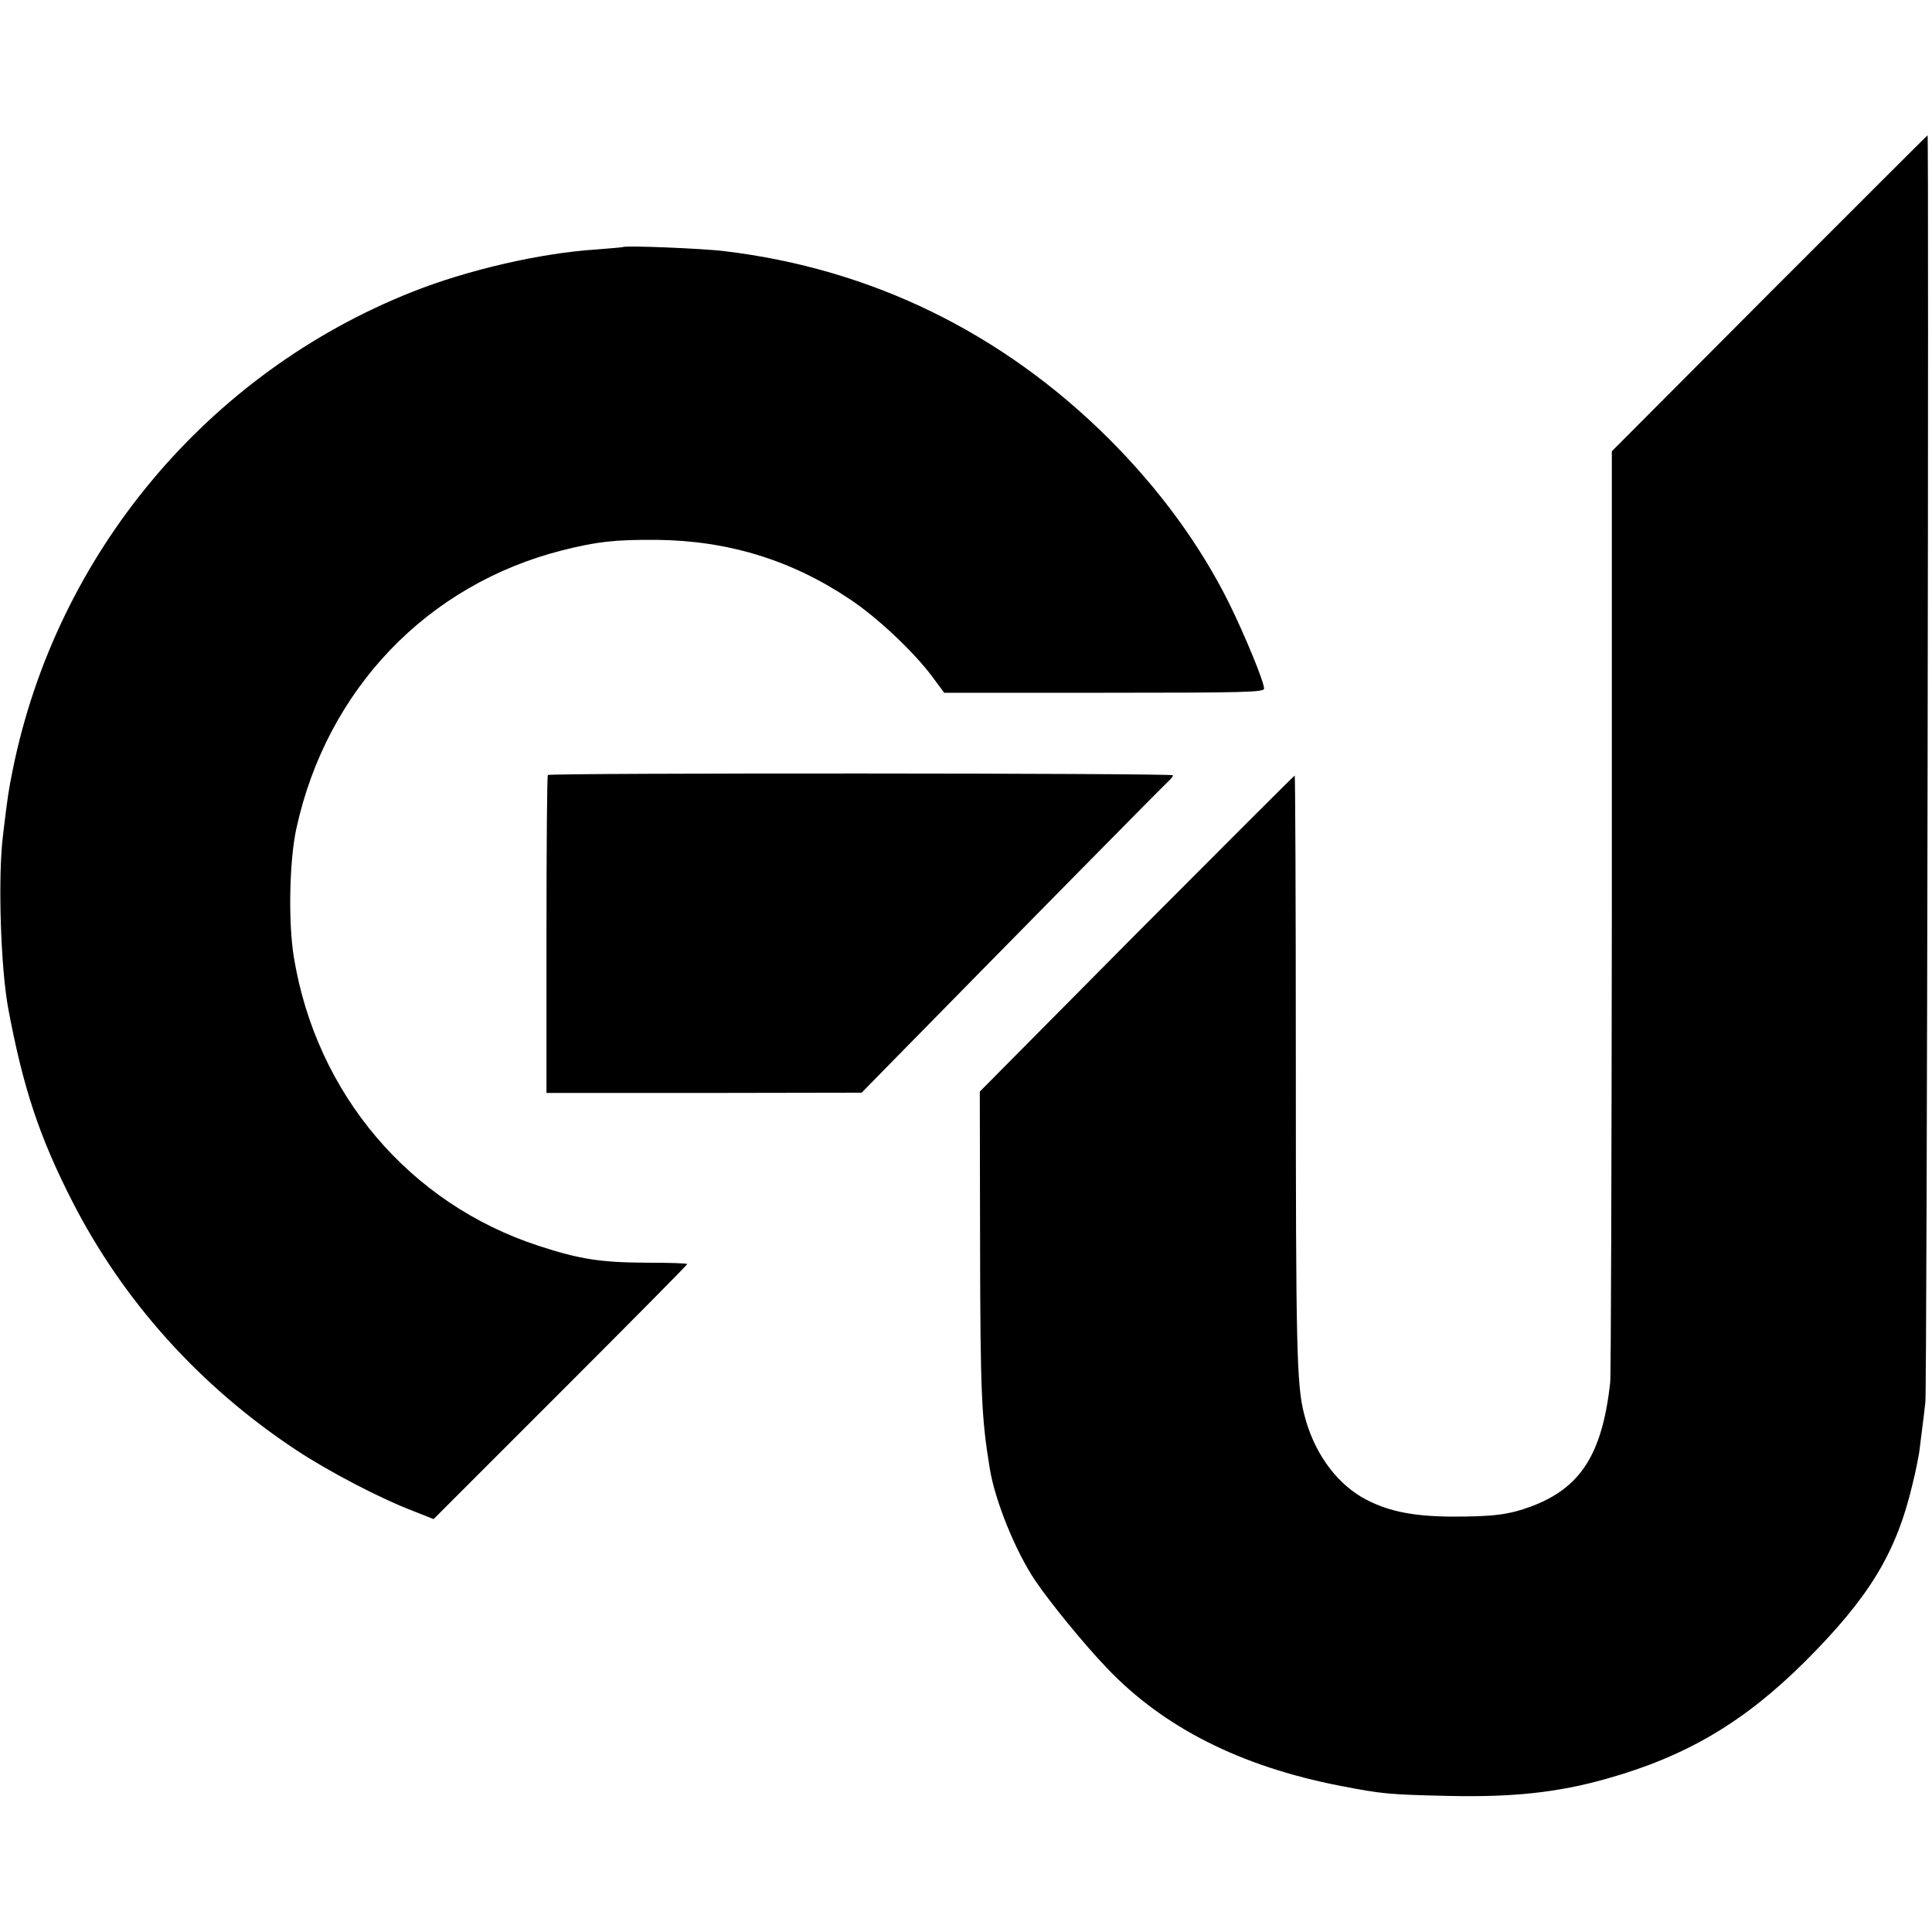 <?xml version="1.0" standalone="no"?>
<!DOCTYPE svg PUBLIC "-//W3C//DTD SVG 20010904//EN"
 "http://www.w3.org/TR/2001/REC-SVG-20010904/DTD/svg10.dtd">
<svg version="1.0" xmlns="http://www.w3.org/2000/svg"
 width="700pt" height="700pt" viewBox="0 0 700 700"
 preserveAspectRatio="xMidYMid meet">
<g transform="translate(0,700) scale(0.1,-0.1)"
fill="#000000" stroke="none">
<path d="M6411 5938 l-571 -573 0 -1665 c-1 -916 -3 -1685 -6 -1710 -29 -259
-107 -381 -286 -448 -81 -30 -135 -37 -288 -37 -147 1 -240 21 -327 71 -99 59
-175 168 -208 301 -27 106 -30 237 -30 1290 0 563 -2 1023 -4 1023 -2 0 -260
-258 -573 -572 l-568 -573 1 -545 c1 -550 5 -636 35 -820 19 -118 94 -302 165
-407 54 -80 179 -233 259 -316 205 -216 485 -357 844 -427 155 -30 176 -32
396 -37 230 -5 393 12 570 62 289 81 499 205 720 425 234 234 331 394 390 645
11 44 21 96 24 115 2 19 7 55 10 80 3 25 9 70 12 100 6 49 13 4590 8 4590 -1
0 -259 -258 -573 -572z"/>
<path d="M2258 6105 c-2 -1 -46 -5 -99 -9 -201 -13 -465 -74 -664 -153 -743
-294 -1291 -950 -1449 -1733 -15 -74 -18 -93 -35 -235 -19 -150 -9 -480 19
-630 54 -288 113 -465 232 -698 185 -362 463 -671 813 -902 117 -77 302 -174
423 -220 l73 -29 460 460 c252 252 459 461 459 464 0 3 -66 5 -148 5 -165 1
-240 12 -390 61 -467 152 -805 549 -887 1044 -21 125 -17 352 9 469 110 503
474 883 963 1007 127 32 191 39 343 38 259 -3 487 -73 699 -215 101 -67 233
-192 299 -281 l43 -58 579 0 c510 0 580 2 580 15 0 25 -69 192 -127 310 -105
211 -252 412 -435 595 -386 384 -859 616 -1393 680 -79 10 -360 21 -367 15z"/>
<path d="M1985 4192 c-3 -3 -5 -263 -5 -579 l0 -573 571 0 571 1 91 93 c473
482 1005 1022 1020 1035 9 8 17 18 17 22 0 8 -2257 9 -2265 1z"/>
</g>
</svg>
